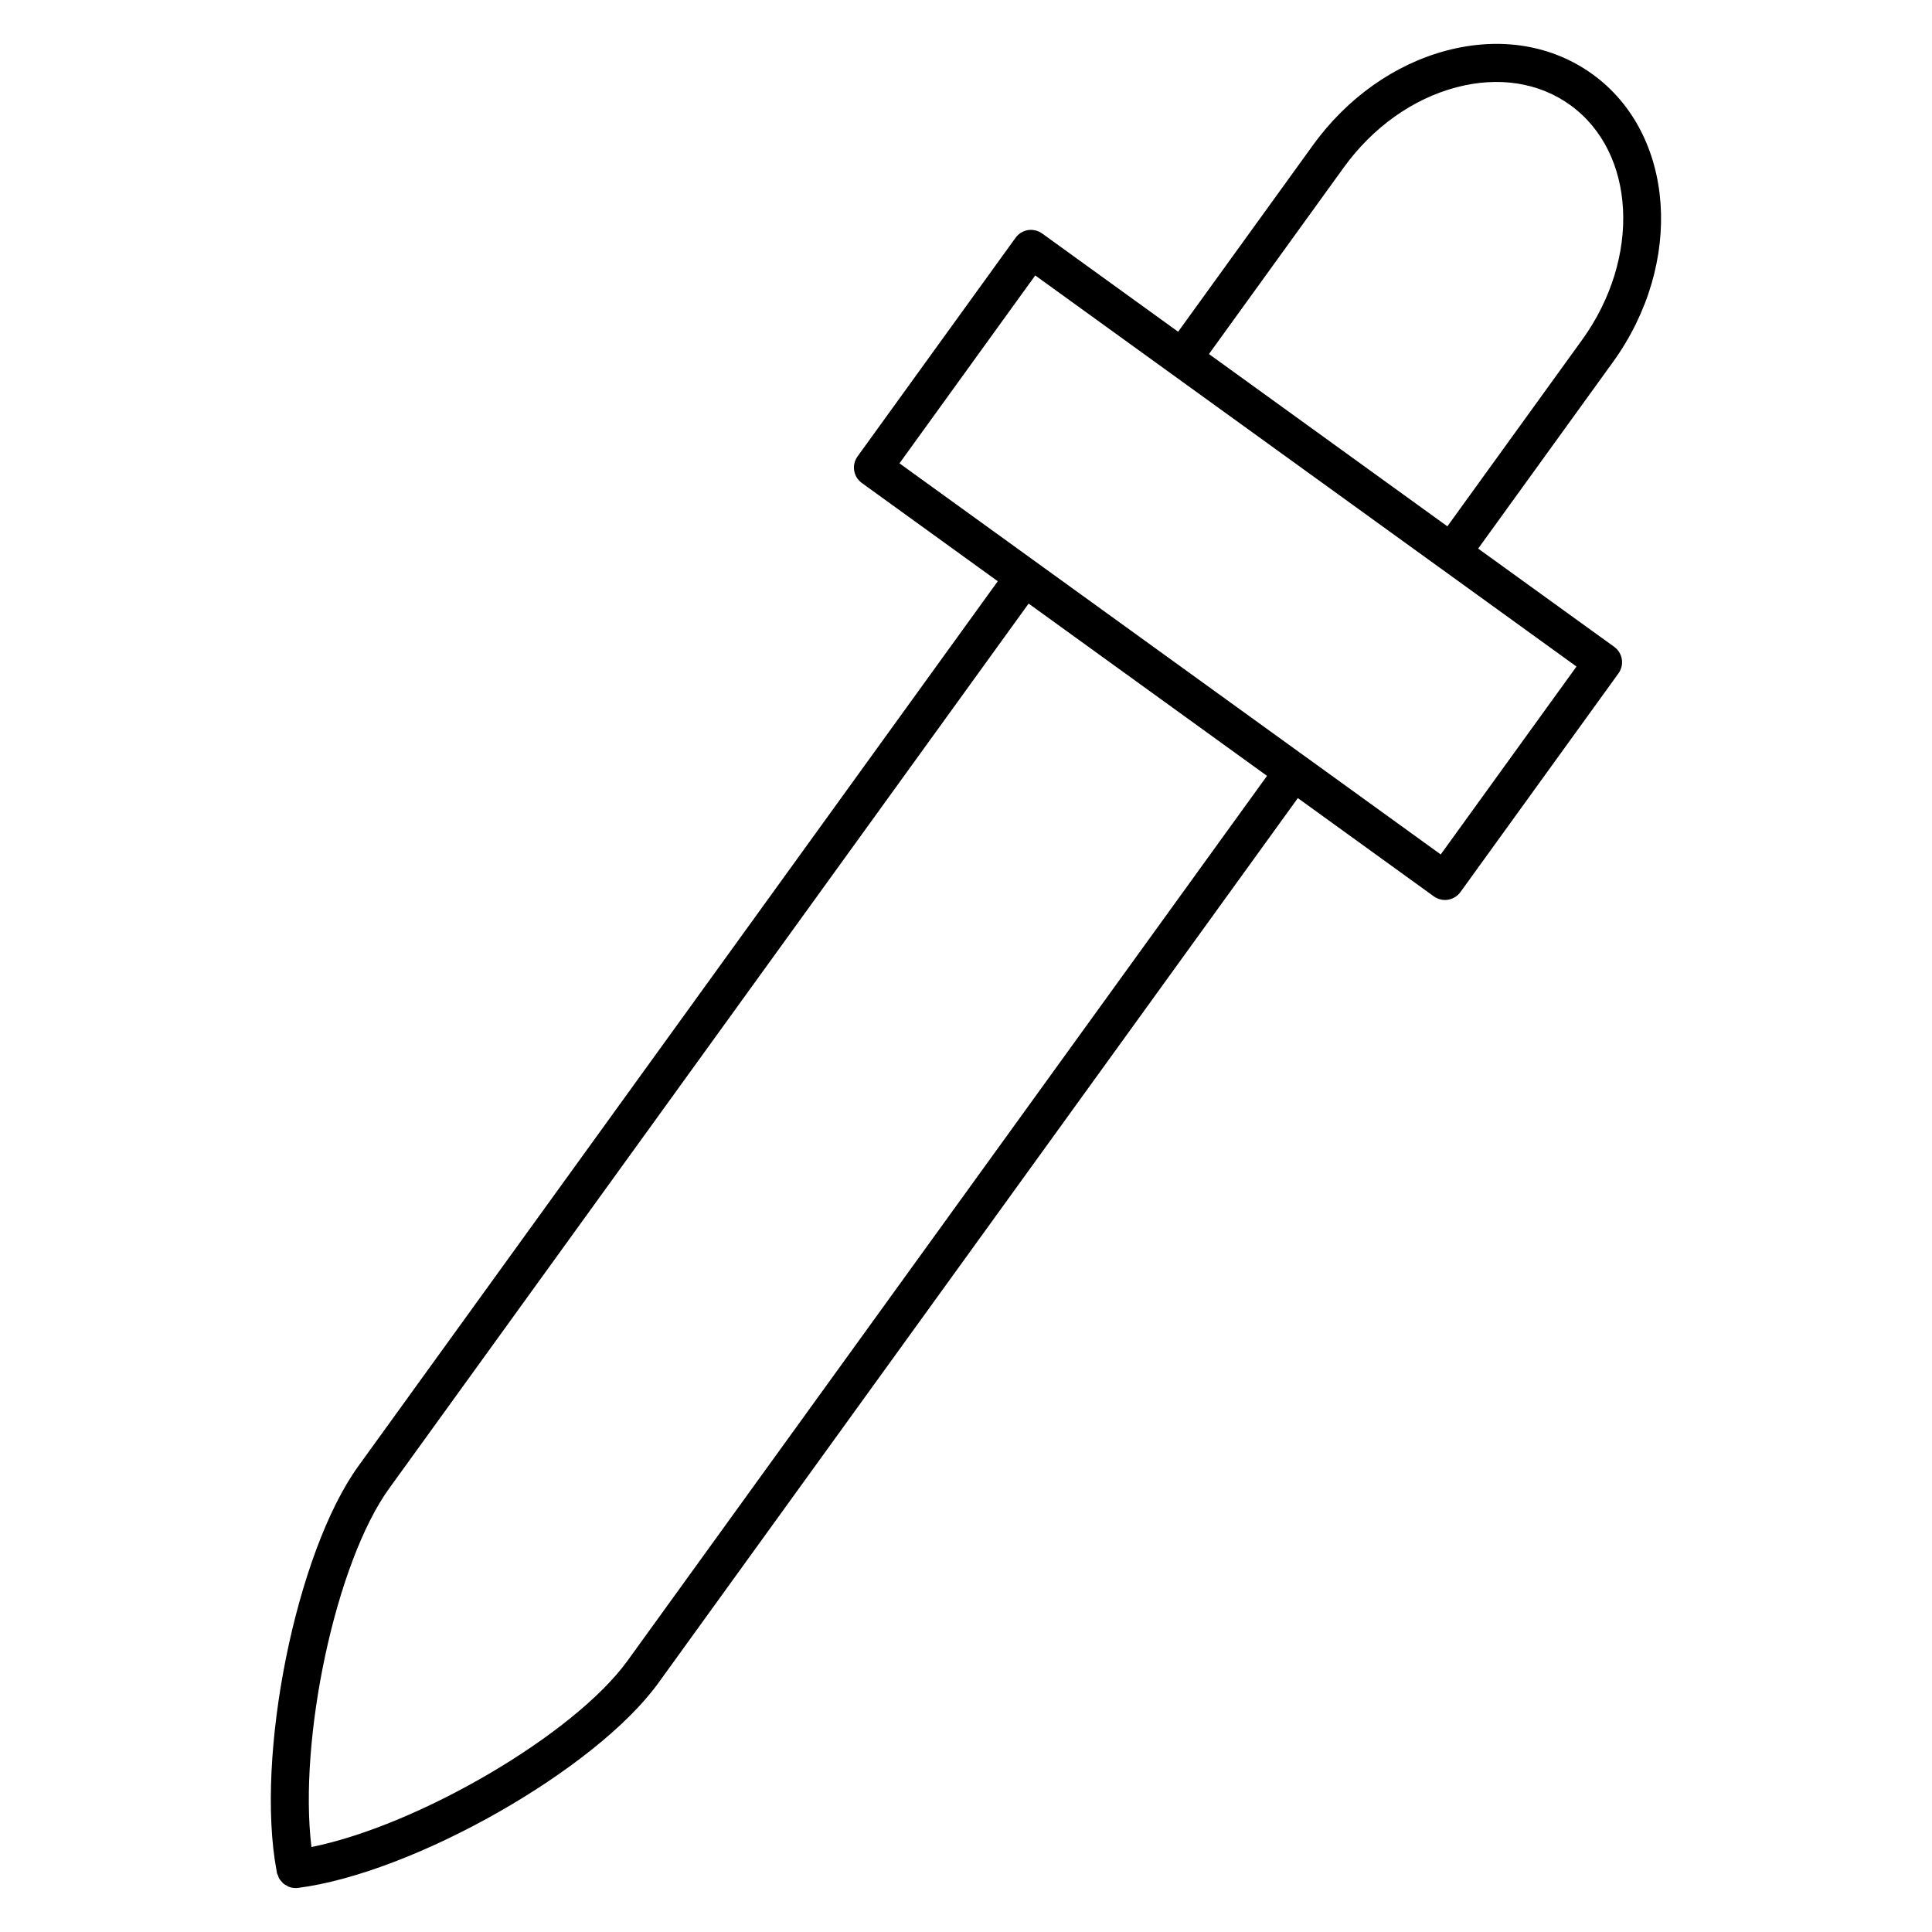 <?xml version="1.0" encoding="UTF-8"?>
<!-- Uploaded to: SVG Repo, www.svgrepo.com, Generator: SVG Repo Mixer Tools -->
<svg fill="#000000" width="800px" height="800px" version="1.1" viewBox="144 144 512 512" xmlns="http://www.w3.org/2000/svg">
 <path d="m535.73 289.38 35.695-49.398s0.004 0 0.004-0.004c18.953-26.223 16.531-60.445-5.387-76.297-10.777-7.789-24.5-10.02-38.668-6.289-13.793 3.641-26.383 12.559-35.457 25.113-0.004 0.004-0.004 0.004-0.004 0.012l-35.695 49.398-36.043-26.043c-1.082-0.781-2.422-1.09-3.754-0.891-1.32 0.211-2.5 0.941-3.281 2.023l-41.883 57.957c-1.629 2.254-1.125 5.402 1.133 7.031l36.031 26.043-169.46 234.51c-16.523 22.863-27.391 76.926-21.633 107.4v0.004 0.004c0.016 0.102 0.023 0.211 0.047 0.312 0.059 0.309 0.211 0.555 0.324 0.832 0.09 0.238 0.145 0.488 0.266 0.707 0.18 0.312 0.422 0.559 0.664 0.828 0.152 0.172 0.273 0.363 0.449 0.516 0.293 0.246 0.629 0.414 0.969 0.586 0.18 0.098 0.332 0.227 0.523 0.301 0.535 0.195 1.102 0.309 1.691 0.312 0.016 0 0.031 0.012 0.047 0.012h0.004c0.211 0 0.43-0.016 0.641-0.039 30.727-3.953 78.926-31.363 95.508-54.297l169.48-234.52 36.043 26.047c0.898 0.645 1.926 0.953 2.949 0.953 1.566 0 3.102-0.727 4.09-2.086l41.887-57.965c0.781-1.082 1.102-2.434 0.891-3.754-0.211-1.32-0.941-2.5-2.019-3.281zm-35.641-100.97c0.004-0.004 0.004-0.016 0.012-0.016 7.707-10.66 18.309-18.211 29.852-21.254 11.18-2.949 21.91-1.281 30.188 4.711 17.422 12.594 18.816 40.508 3.125 62.227 0 0 0 0.004-0.004 0.004l-35.691 49.402-63.184-45.66zm-189.78 395.69c-14.188 19.633-55.59 43.719-83.773 49.379-3.473-28.535 6.402-75.406 20.598-95.035l169.46-234.49 63.176 45.66zm215.5-213.66-36.039-26.047h-0.004-0.004l-107.39-77.605 35.977-49.793 107.37 77.582c0.012 0.004 0.012 0.016 0.02 0.02 0.012 0.004 0.023 0.012 0.035 0.016l36.012 26.027z"/>
</svg>